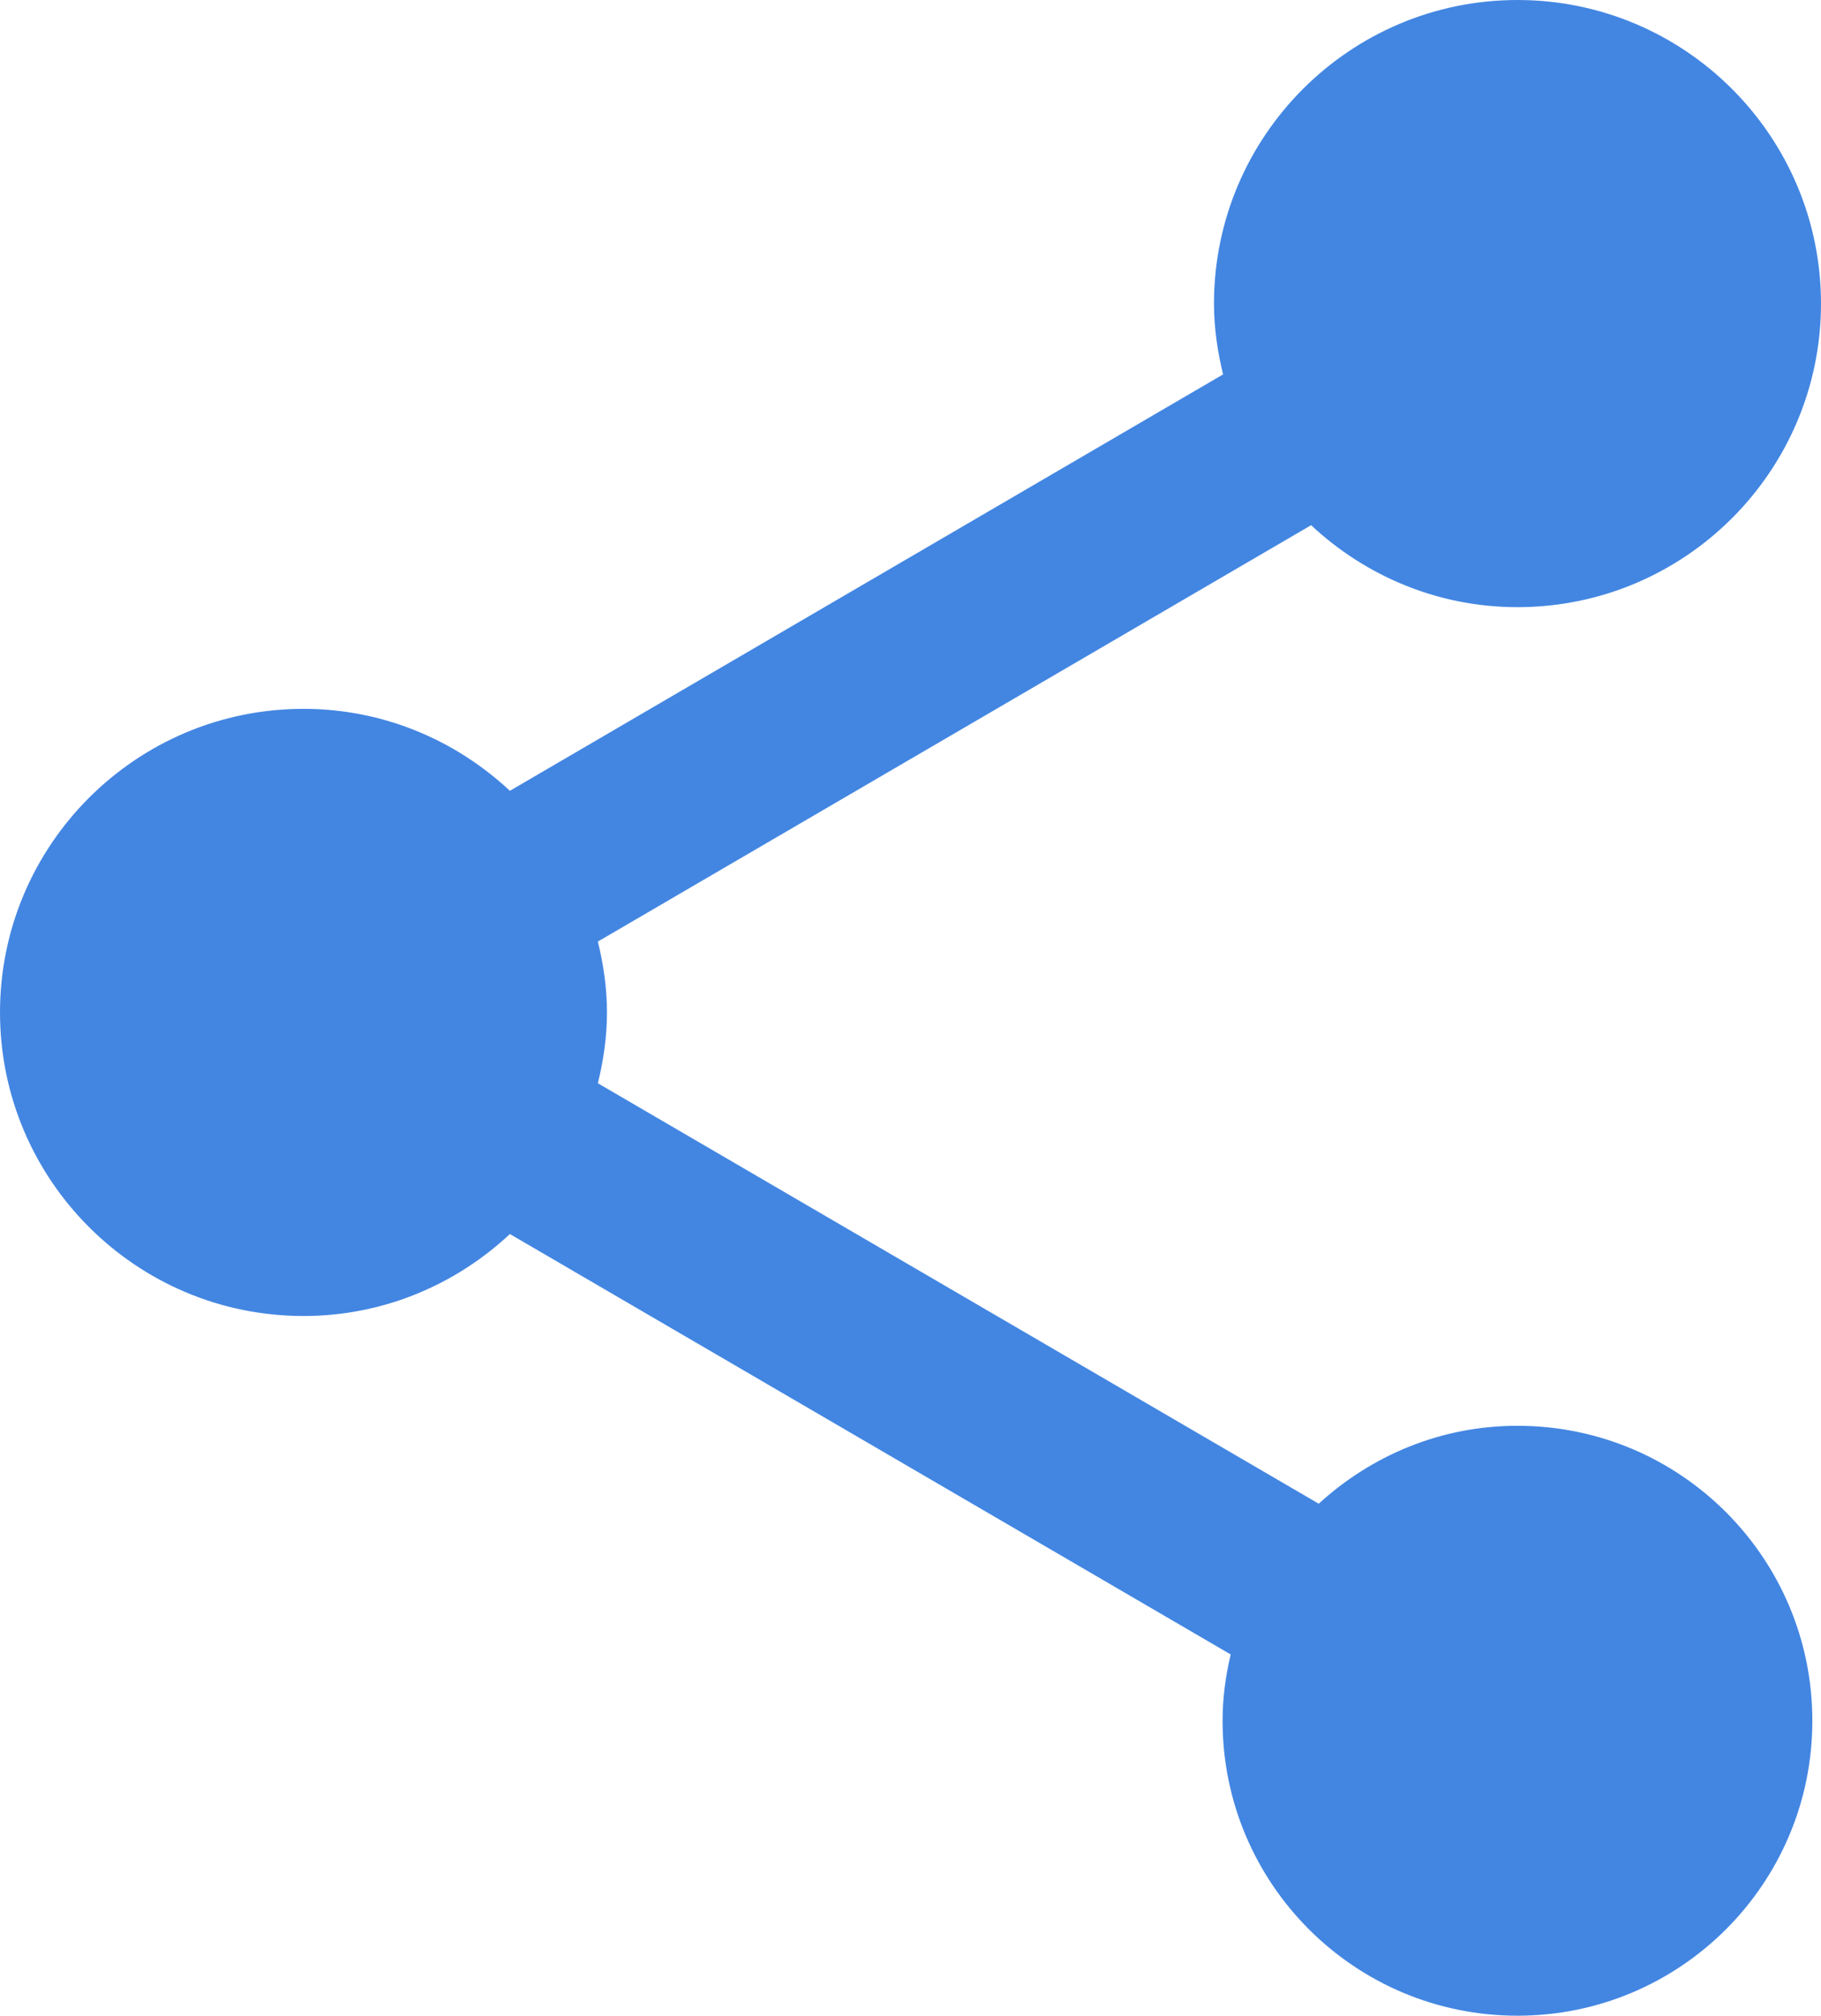 <?xml version="1.0" encoding="UTF-8" standalone="no"?>
<!-- Generator: Adobe Illustrator 15.0.2, SVG Export Plug-In . SVG Version: 6.00 Build 0)  -->
<svg id="Layer_1" xmlns:rdf="http://www.w3.org/1999/02/22-rdf-syntax-ns#" xmlns="http://www.w3.org/2000/svg" enable-background="new 0 0 512 566.611" xml:space="preserve" height="64.825" viewBox="0 0 58.577 64.825" width="58.577" version="1.1" y="0px" x="0px" xmlns:cc="http://creativecommons.org/ns#" xmlns:dc="http://purl.org/dc/elements/1.1/"><path id="path5885" fill="#4386e2" d="m48.814 45.852c-2.473 0-4.703 0.96-6.394 2.506l-23.188-13.521c0.18-0.732 0.293-1.498 0.293-2.279 0-0.781-0.114-1.546-0.293-2.278l22.943-13.39c1.742 1.627 4.068 2.636 6.639 2.636 5.387 0 9.763-4.378 9.763-9.763 0-5.386-4.376-9.763-9.763-9.763s-9.763 4.377-9.763 9.763c0 0.78 0.114 1.545 0.292 2.278l-22.941 13.391c-1.742-1.627-4.068-2.636-6.639-2.636-5.386 0-9.763 4.377-9.763 9.763 0 5.387 4.377 9.763 9.763 9.763 2.571 0 4.897-1.009 6.639-2.636l23.186 13.52c-0.162 0.683-0.261 1.4-0.261 2.132 0 5.239 4.246 9.486 9.486 9.486s9.486-4.247 9.486-9.486-4.246-9.486-9.486-9.486z"/></svg>
